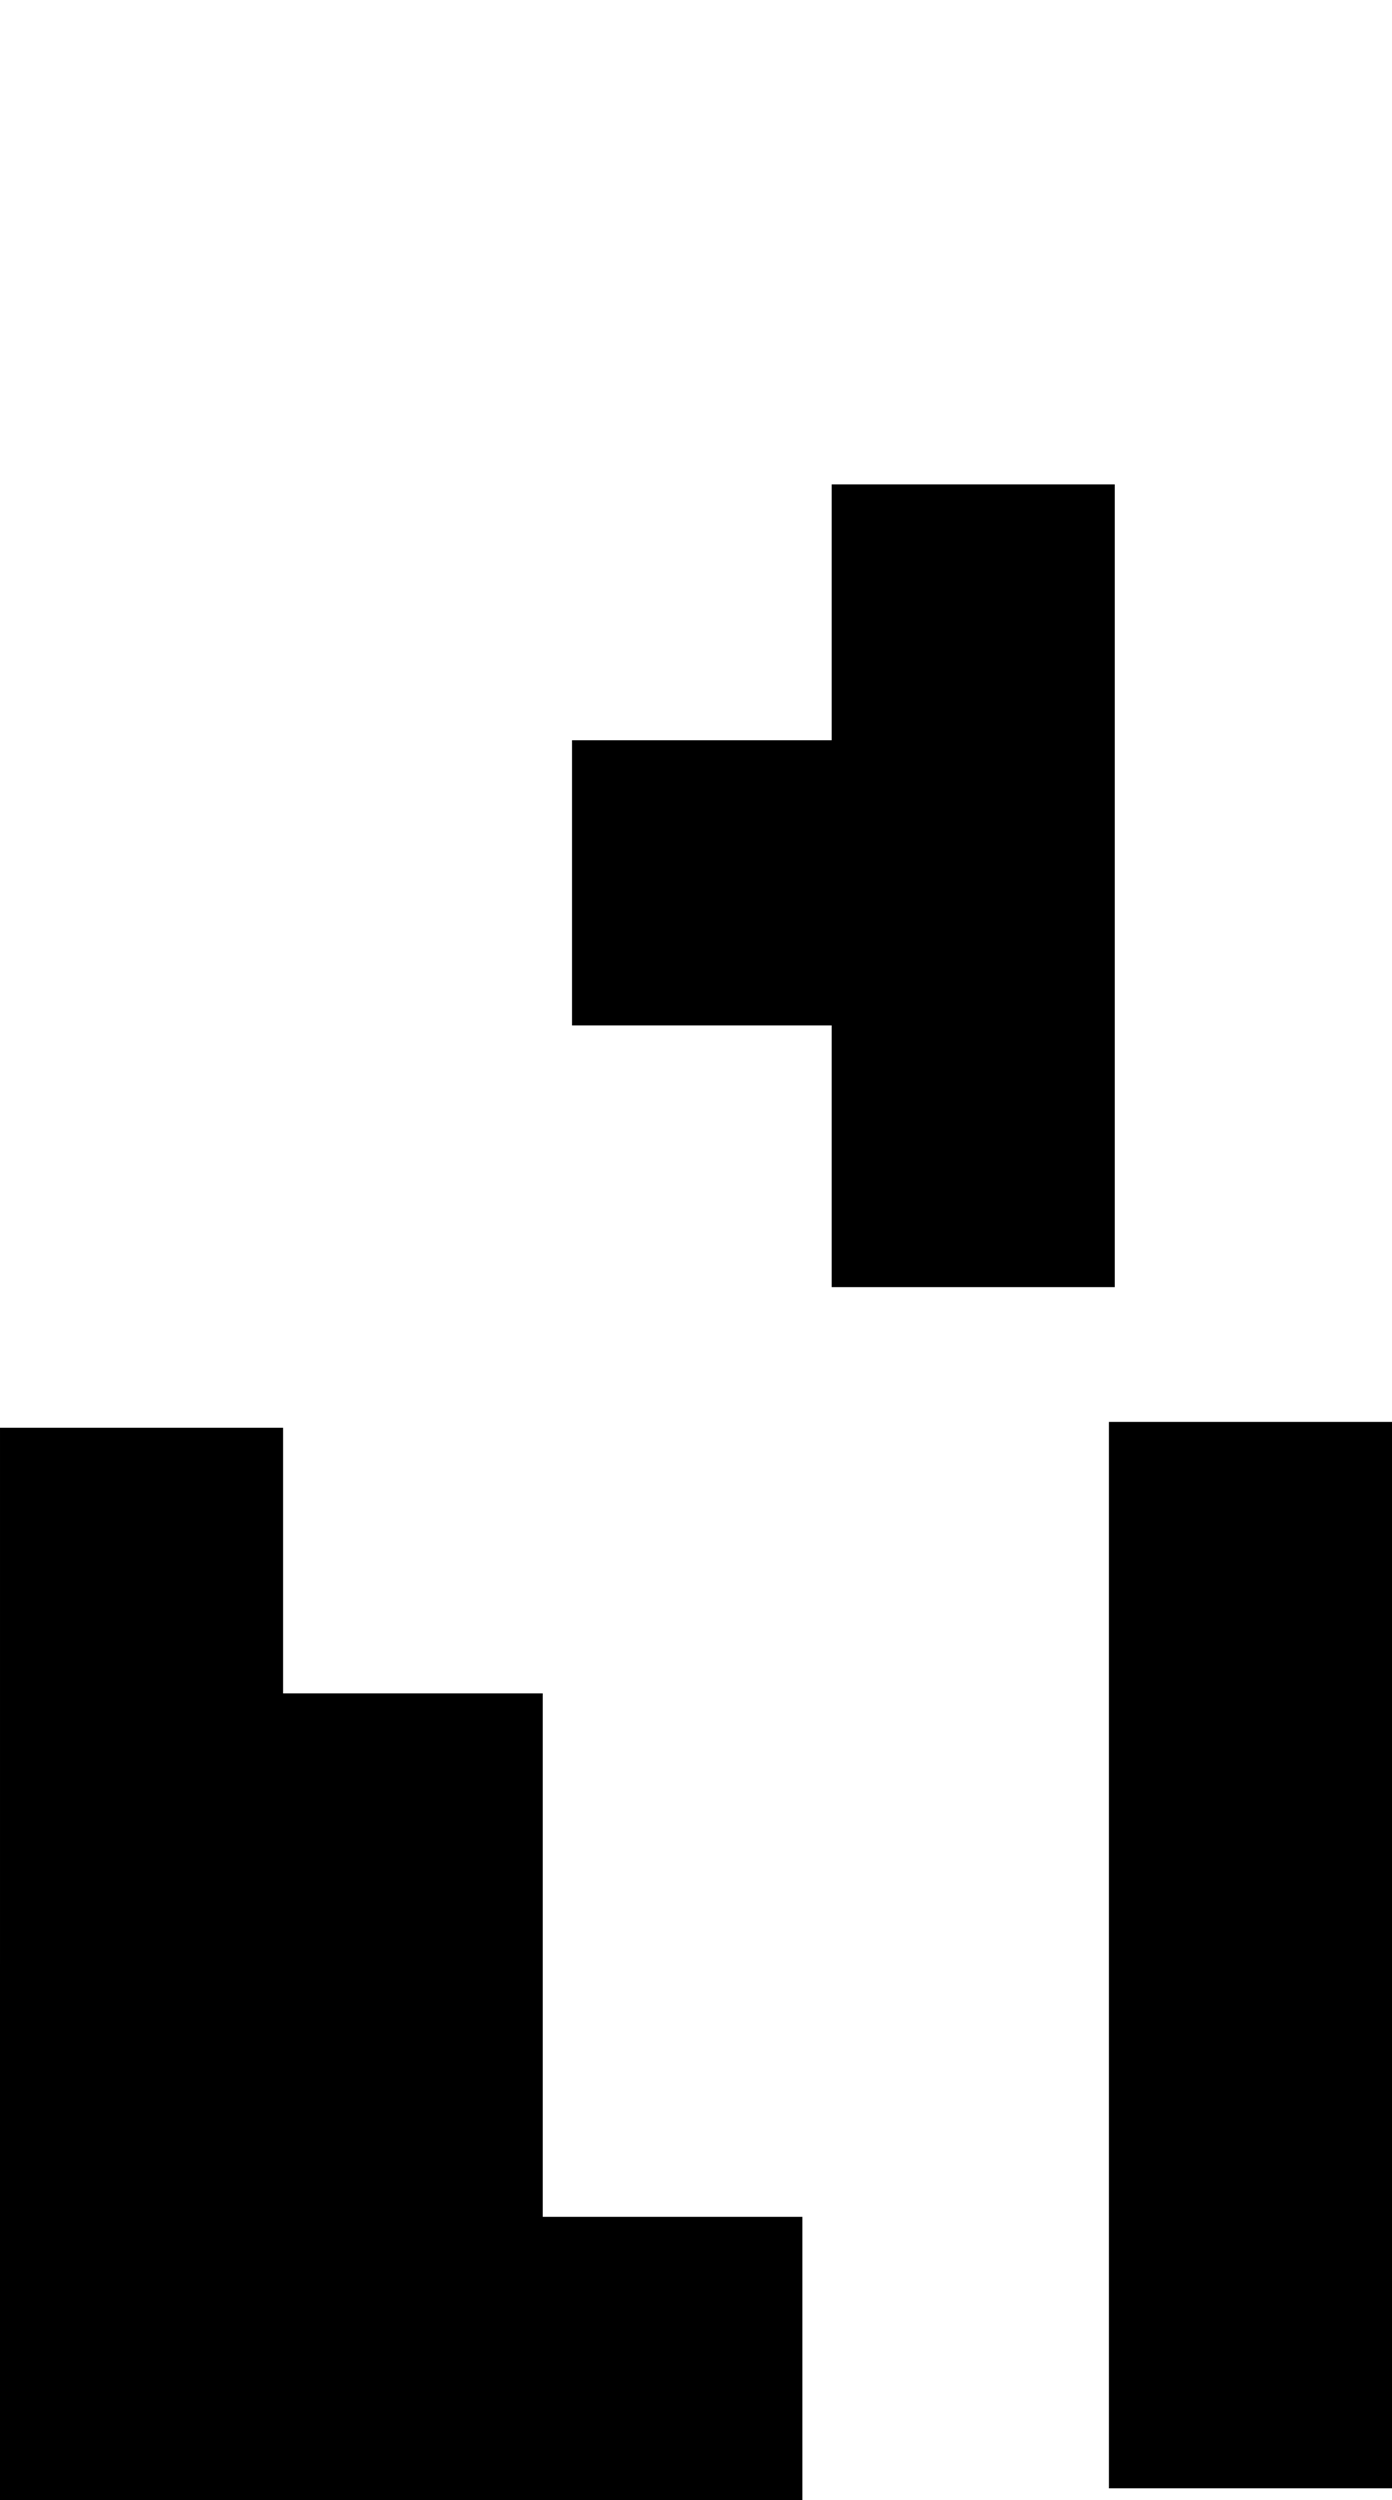 <?xml version="1.0" standalone="no"?>
<!DOCTYPE svg PUBLIC "-//W3C//DTD SVG 20010904//EN"
 "http://www.w3.org/TR/2001/REC-SVG-20010904/DTD/svg10.dtd">
<svg version="1.0" xmlns="http://www.w3.org/2000/svg"
 width="713pt" height="1280pt" viewBox="0 0 713 1280"
 preserveAspectRatio="xMidYMid meet">
<g transform="translate(0,1280) scale(0.1,-0.1)"
fill="#000000" stroke="none">
<path d="M4260 9665 l0 -655 -665 0 -665 0 0 -730 0 -730 665 0 665 0 0 -670
0 -670 725 0 725 0 0 2055 0 2055 -725 0 -725 0 0 -655z"/>
<path d="M5680 2790 l0 -2730 725 0 725 0 0 2730 0 2730 -725 0 -725 0 0
-2730z"/>
<path d="M0 2745 l0 -2745 2055 0 2055 0 0 725 0 725 -665 0 -665 0 0 1340 0
1340 -665 0 -665 0 0 680 0 680 -725 0 -725 0 0 -2745z"/>
</g>
</svg>
